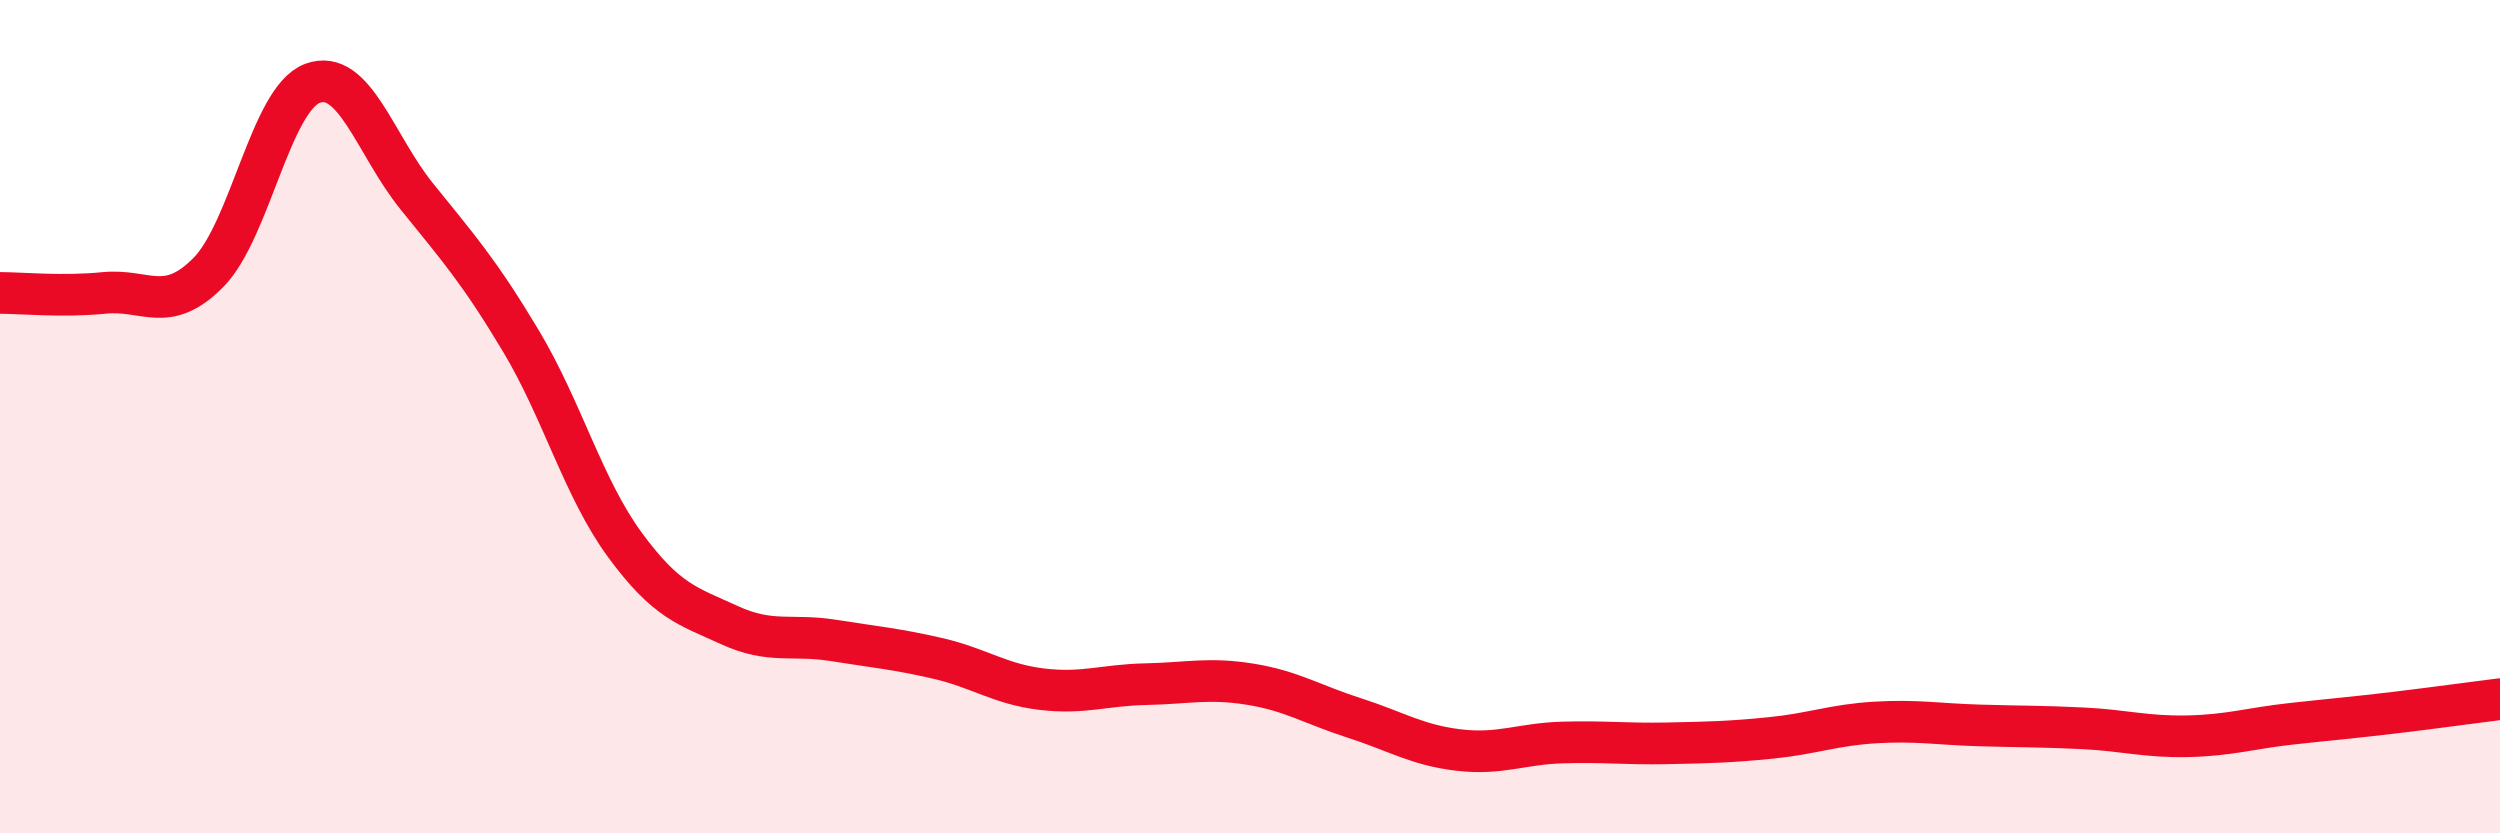 
    <svg width="60" height="20" viewBox="0 0 60 20" xmlns="http://www.w3.org/2000/svg">
      <path
        d="M 0,7.03 C 0.5,7.03 1.5,7.13 2.5,7.03 C 3.5,6.93 4,7.55 5,6.54 C 6,5.53 6.5,2.37 7.5,2 C 8.5,1.63 9,3.47 10,4.71 C 11,5.95 11.5,6.51 12.5,8.18 C 13.5,9.85 14,11.72 15,13.08 C 16,14.44 16.5,14.54 17.5,15 C 18.5,15.46 19,15.21 20,15.37 C 21,15.53 21.5,15.57 22.5,15.8 C 23.5,16.03 24,16.42 25,16.54 C 26,16.66 26.5,16.44 27.5,16.42 C 28.5,16.4 29,16.26 30,16.42 C 31,16.58 31.5,16.91 32.5,17.23 C 33.5,17.55 34,17.88 35,18 C 36,18.12 36.5,17.85 37.5,17.82 C 38.5,17.79 39,17.86 40,17.84 C 41,17.82 41.5,17.81 42.5,17.71 C 43.5,17.61 44,17.4 45,17.34 C 46,17.28 46.5,17.38 47.5,17.41 C 48.5,17.44 49,17.43 50,17.48 C 51,17.53 51.5,17.69 52.5,17.67 C 53.5,17.65 54,17.48 55,17.37 C 56,17.26 56.5,17.22 57.5,17.1 C 58.5,16.98 59.5,16.84 60,16.78L60 20L0 20Z"
        fill="#EB0A25"
        opacity="0.1"
        stroke-linecap="round"
        stroke-linejoin="round"
      />
      <path
        d="M 0,7.03 C 0.5,7.03 1.5,7.13 2.5,7.03 C 3.5,6.93 4,7.55 5,6.54 C 6,5.53 6.5,2.37 7.5,2 C 8.5,1.63 9,3.47 10,4.71 C 11,5.95 11.5,6.51 12.5,8.18 C 13.5,9.85 14,11.72 15,13.08 C 16,14.44 16.5,14.54 17.5,15 C 18.5,15.46 19,15.21 20,15.37 C 21,15.53 21.5,15.57 22.5,15.8 C 23.5,16.03 24,16.42 25,16.54 C 26,16.66 26.5,16.44 27.5,16.42 C 28.5,16.4 29,16.26 30,16.42 C 31,16.58 31.5,16.91 32.5,17.23 C 33.5,17.55 34,17.88 35,18 C 36,18.12 36.5,17.85 37.5,17.82 C 38.5,17.79 39,17.86 40,17.84 C 41,17.82 41.5,17.81 42.5,17.71 C 43.5,17.61 44,17.4 45,17.34 C 46,17.28 46.5,17.38 47.5,17.41 C 48.5,17.44 49,17.43 50,17.48 C 51,17.53 51.5,17.69 52.5,17.67 C 53.5,17.65 54,17.48 55,17.37 C 56,17.26 56.5,17.22 57.5,17.1 C 58.5,16.98 59.5,16.84 60,16.78"
        stroke="#EB0A25"
        stroke-width="1"
        fill="none"
        stroke-linecap="round"
        stroke-linejoin="round"
      />
    </svg>
  
